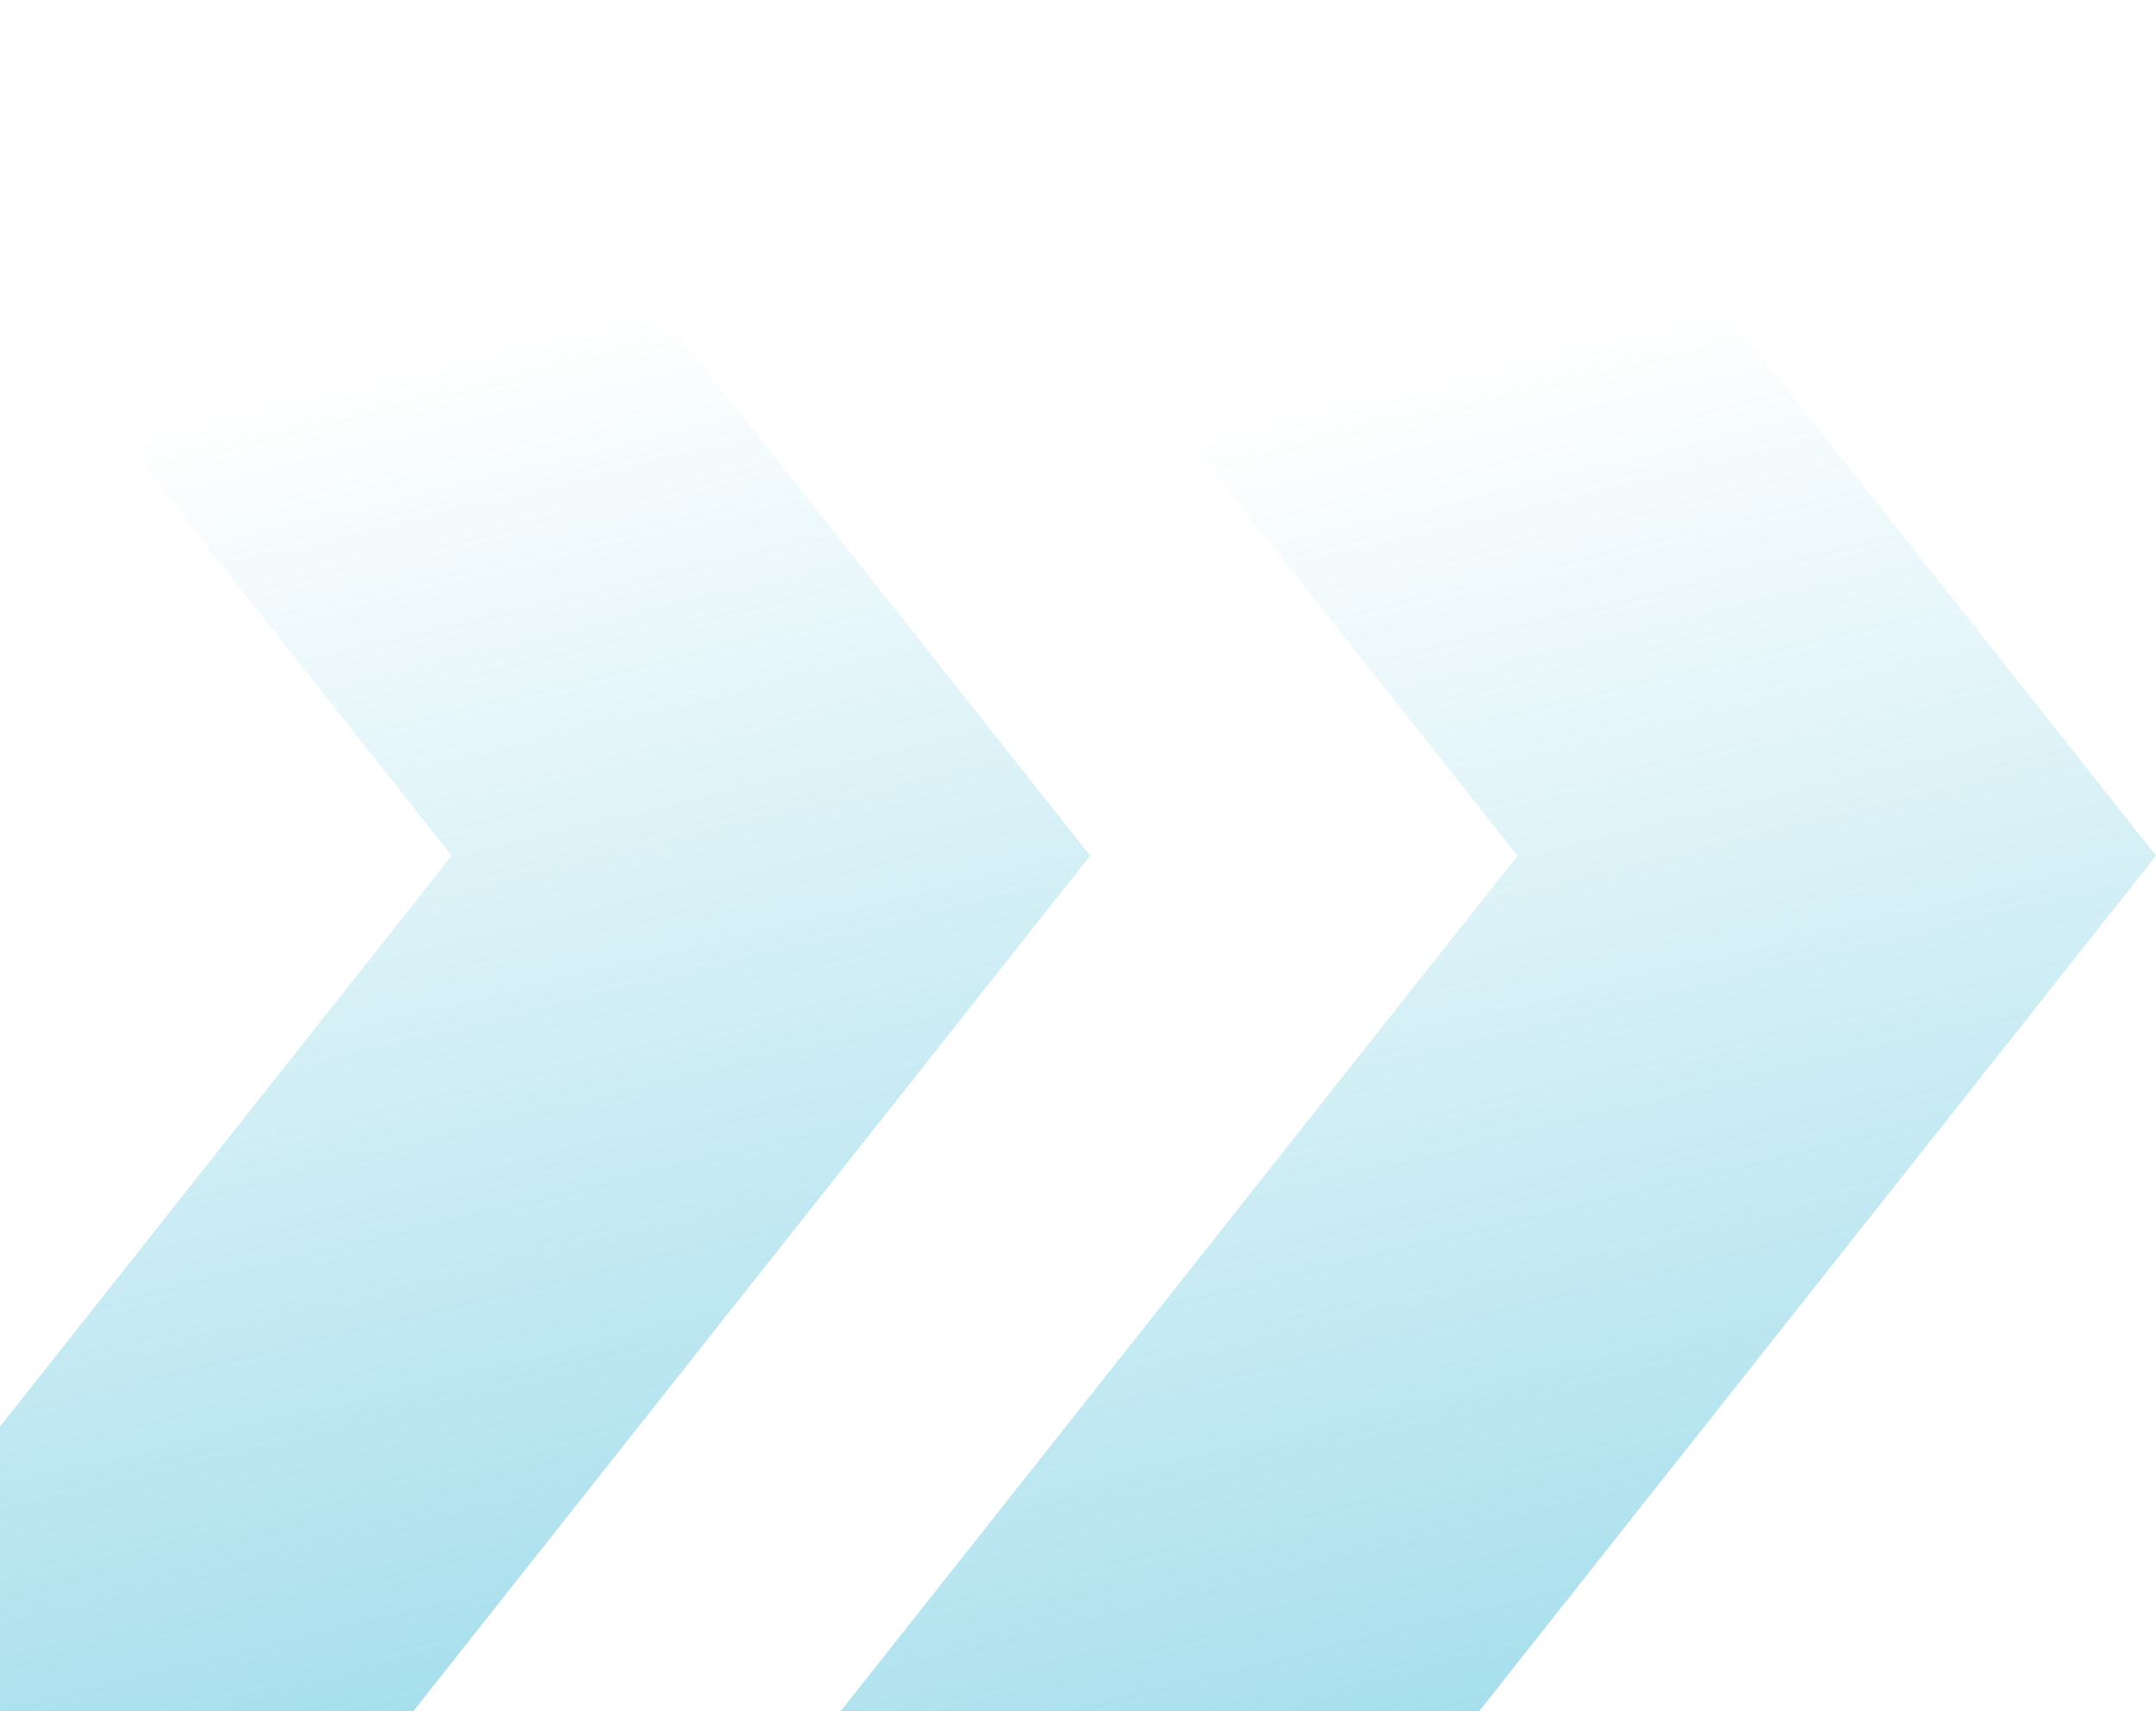 <svg xmlns="http://www.w3.org/2000/svg" width="354" height="281" viewBox="0 0 354 281" fill="none"><path opacity="0.5" d="M138 0H242.842L354 140.5L242.842 281H138L249.158 140.5L138 0Z" fill="url(#paint0_linear_3006_4)"></path><path opacity="0.5" d="M-37 0H67.842L179 140.5L67.842 281H-37L74.158 140.5L-37 0Z" fill="url(#paint1_linear_3006_4)"></path><defs><linearGradient id="paint0_linear_3006_4" x1="246" y1="281" x2="195.264" y2="71.25" gradientUnits="userSpaceOnUse"><stop stop-color="#4FBFDA"></stop><stop offset="1" stop-color="#4FBFDA" stop-opacity="0"></stop></linearGradient><linearGradient id="paint1_linear_3006_4" x1="71" y1="281" x2="20.264" y2="71.25" gradientUnits="userSpaceOnUse"><stop stop-color="#4FBFDA"></stop><stop offset="1" stop-color="#4FBFDA" stop-opacity="0"></stop></linearGradient></defs></svg>